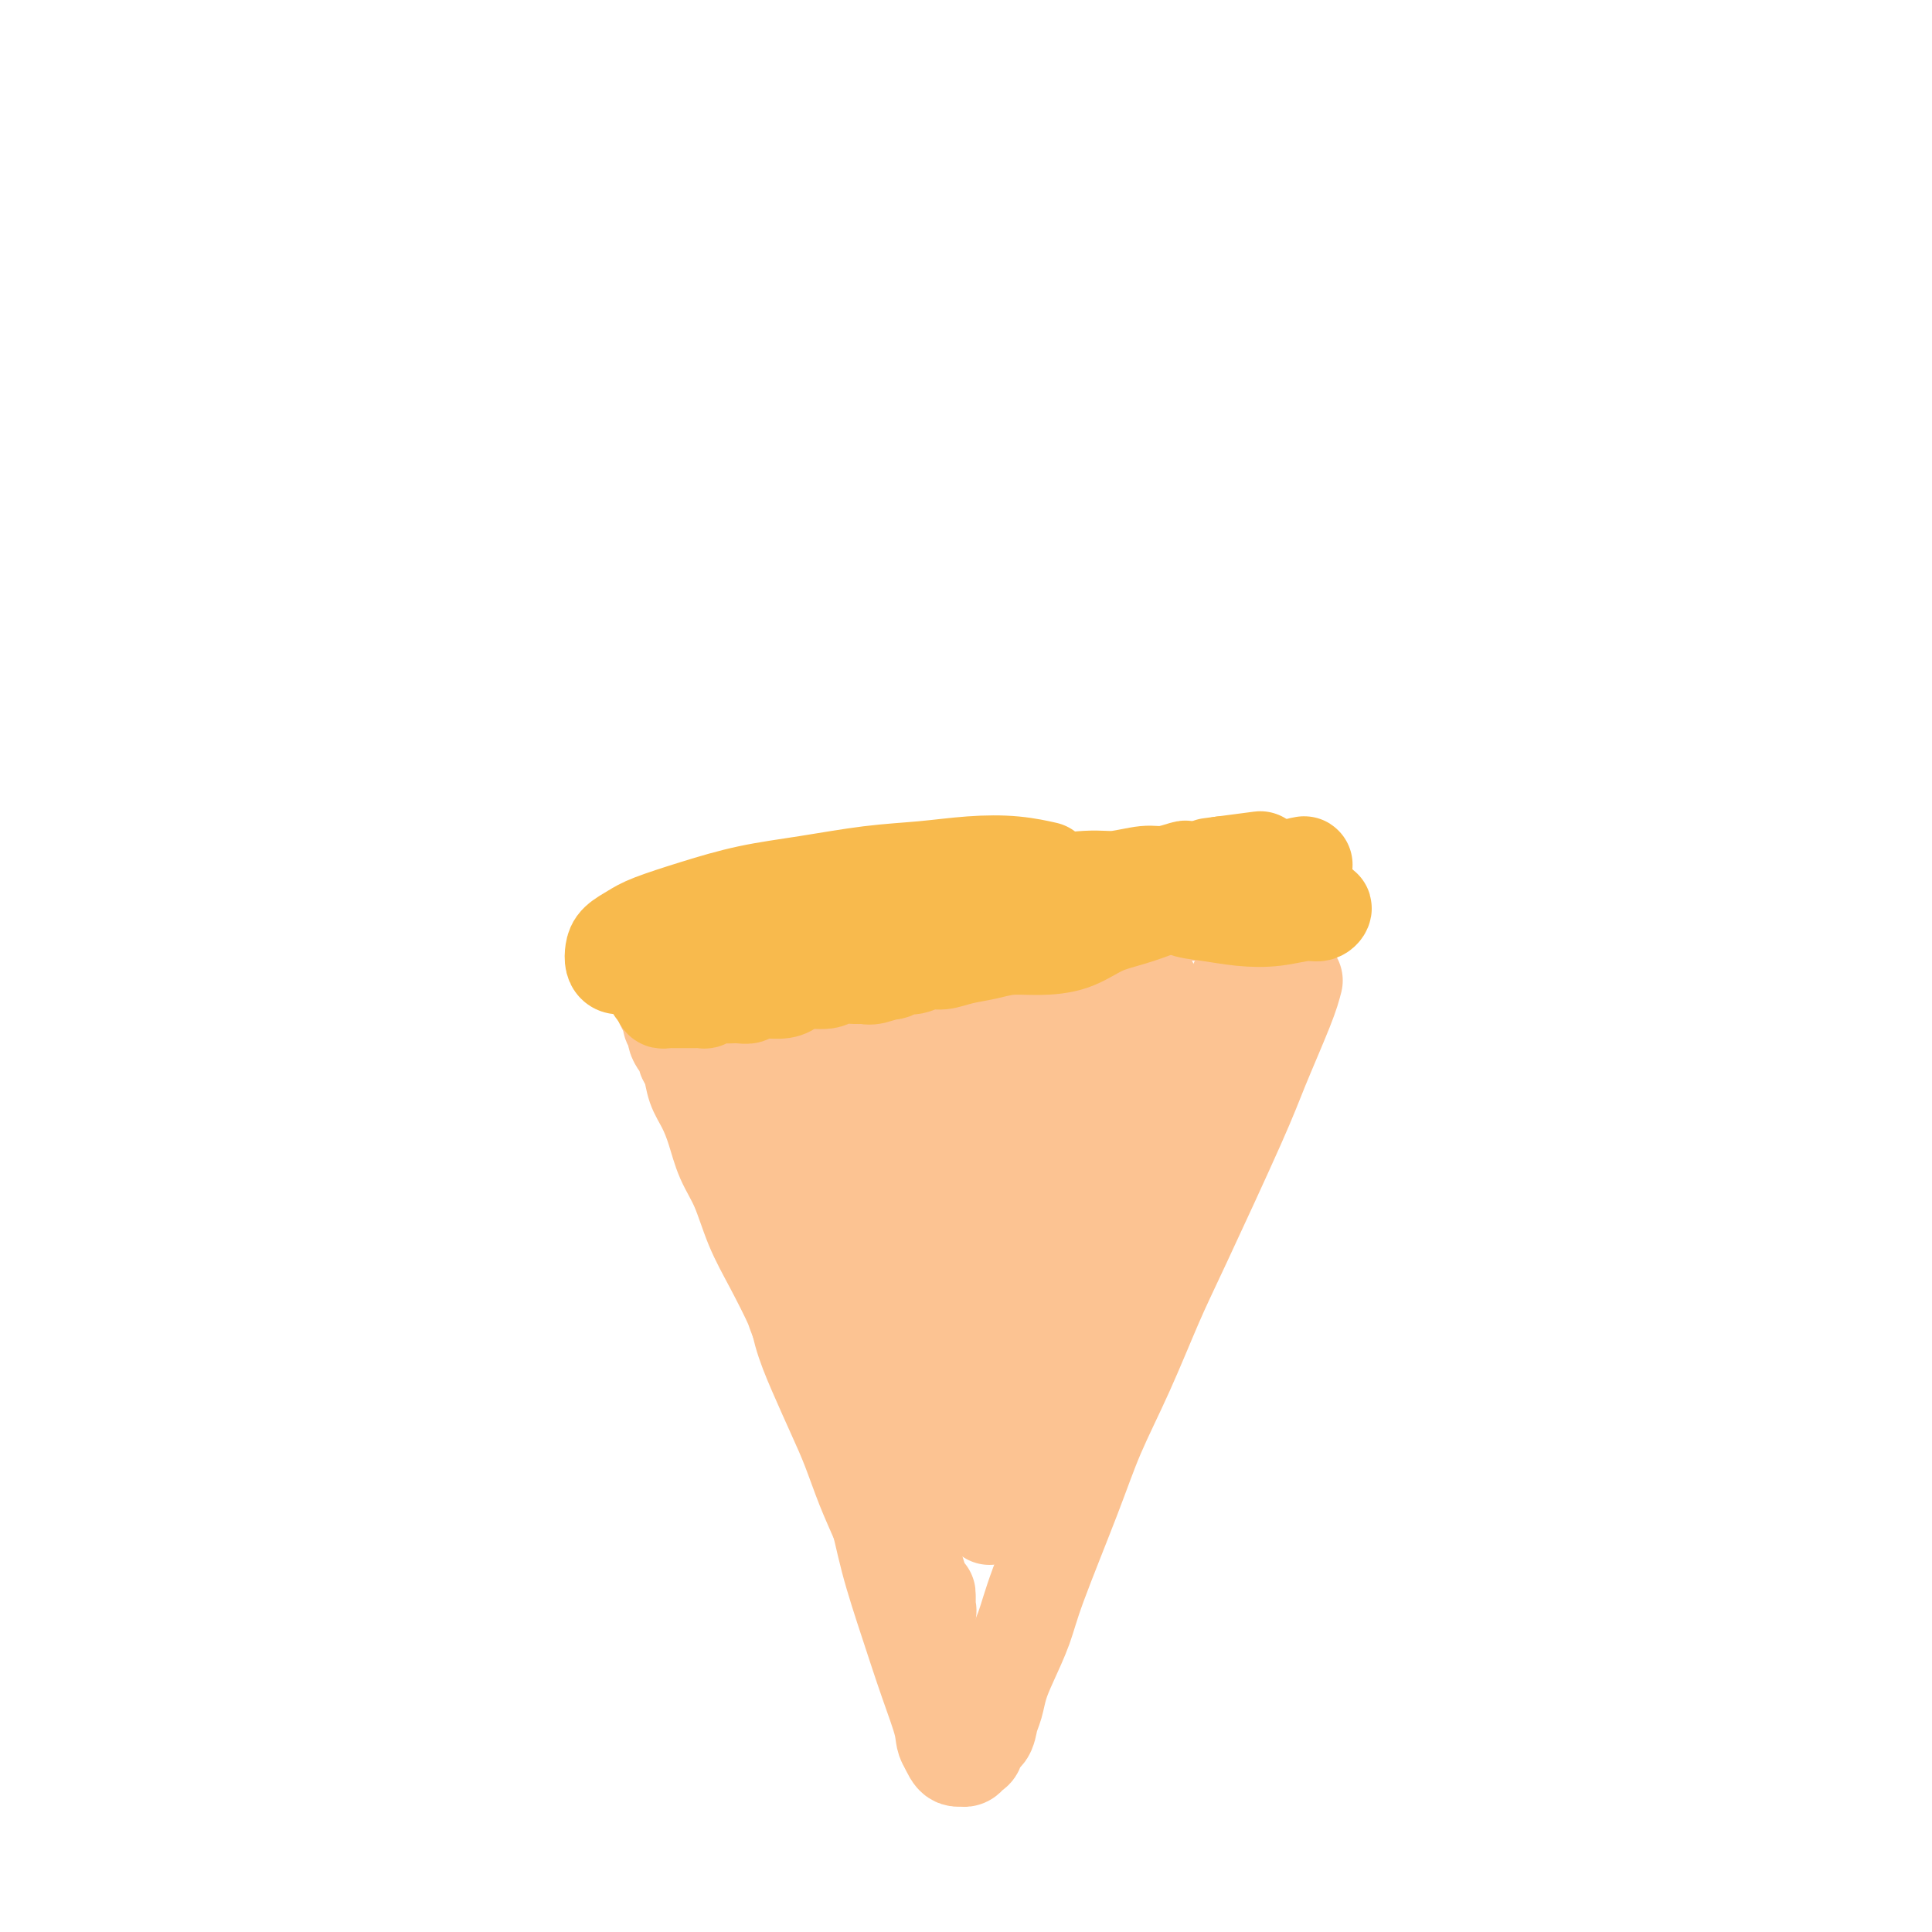 <svg viewBox='0 0 400 400' version='1.1' xmlns='http://www.w3.org/2000/svg' xmlns:xlink='http://www.w3.org/1999/xlink'><g fill='none' stroke='#FCC392' stroke-width='20' stroke-linecap='round' stroke-linejoin='round'><path d='M268,203c-0.352,1.368 -0.703,2.735 -2,6c-1.297,3.265 -3.538,8.426 -5,12c-1.462,3.574 -2.144,5.561 -5,12c-2.856,6.439 -7.884,17.330 -11,24c-3.116,6.670 -4.319,9.118 -6,13c-1.681,3.882 -3.839,9.197 -6,14c-2.161,4.803 -4.326,9.095 -6,13c-1.674,3.905 -2.858,7.422 -5,13c-2.142,5.578 -5.242,13.216 -7,18c-1.758,4.784 -2.173,6.712 -3,9c-0.827,2.288 -2.066,4.935 -3,7c-0.934,2.065 -1.565,3.546 -2,5c-0.435,1.454 -0.676,2.880 -1,4c-0.324,1.120 -0.731,1.935 -1,3c-0.269,1.065 -0.400,2.380 -1,3c-0.600,0.620 -1.667,0.544 -2,1c-0.333,0.456 0.069,1.442 0,2c-0.069,0.558 -0.610,0.686 -1,1c-0.390,0.314 -0.629,0.814 -1,1c-0.371,0.186 -0.873,0.058 -1,0c-0.127,-0.058 0.121,-0.047 0,0c-0.121,0.047 -0.609,0.128 -1,0c-0.391,-0.128 -0.683,-0.465 -1,-1c-0.317,-0.535 -0.658,-1.267 -1,-2'/><path d='M196,361c-0.713,-0.973 -0.496,-1.907 -1,-4c-0.504,-2.093 -1.727,-5.345 -3,-9c-1.273,-3.655 -2.594,-7.713 -4,-12c-1.406,-4.287 -2.896,-8.802 -4,-13c-1.104,-4.198 -1.824,-8.079 -3,-12c-1.176,-3.921 -2.810,-7.884 -4,-11c-1.190,-3.116 -1.935,-5.387 -4,-10c-2.065,-4.613 -5.448,-11.569 -7,-15c-1.552,-3.431 -1.273,-3.336 -2,-5c-0.727,-1.664 -2.460,-5.088 -4,-8c-1.540,-2.912 -2.888,-5.314 -4,-8c-1.112,-2.686 -1.990,-5.656 -3,-8c-1.010,-2.344 -2.154,-4.063 -3,-6c-0.846,-1.937 -1.394,-4.092 -2,-6c-0.606,-1.908 -1.271,-3.570 -2,-5c-0.729,-1.430 -1.524,-2.627 -2,-4c-0.476,-1.373 -0.634,-2.921 -1,-4c-0.366,-1.079 -0.939,-1.690 -1,-2c-0.061,-0.310 0.390,-0.321 0,-1c-0.390,-0.679 -1.621,-2.027 -2,-3c-0.379,-0.973 0.095,-1.571 0,-2c-0.095,-0.429 -0.757,-0.688 -1,-1c-0.243,-0.312 -0.065,-0.676 0,-1c0.065,-0.324 0.017,-0.610 0,-1c-0.017,-0.390 -0.002,-0.886 0,-1c0.002,-0.114 -0.010,0.155 0,0c0.010,-0.155 0.041,-0.734 0,-1c-0.041,-0.266 -0.155,-0.219 0,0c0.155,0.219 0.577,0.609 1,1'/><path d='M140,209c-5.480,-14.124 -0.680,-3.935 1,0c1.680,3.935 0.239,1.614 0,1c-0.239,-0.614 0.722,0.478 1,1c0.278,0.522 -0.129,0.473 0,1c0.129,0.527 0.795,1.631 1,2c0.205,0.369 -0.050,0.005 1,2c1.050,1.995 3.404,6.351 4,8c0.596,1.649 -0.568,0.591 0,2c0.568,1.409 2.866,5.283 4,8c1.134,2.717 1.104,4.275 2,7c0.896,2.725 2.717,6.616 4,10c1.283,3.384 2.027,6.263 3,9c0.973,2.737 2.175,5.334 3,8c0.825,2.666 1.274,5.401 2,8c0.726,2.599 1.731,5.063 3,8c1.269,2.937 2.804,6.346 4,9c1.196,2.654 2.053,4.555 3,7c0.947,2.445 1.982,5.436 3,8c1.018,2.564 2.017,4.700 3,7c0.983,2.300 1.948,4.765 3,7c1.052,2.235 2.191,4.240 3,6c0.809,1.760 1.289,3.274 2,4c0.711,0.726 1.655,0.665 2,1c0.345,0.335 0.092,1.066 0,1c-0.092,-0.066 -0.022,-0.929 0,-1c0.022,-0.071 -0.004,0.651 0,0c0.004,-0.651 0.040,-2.675 0,-3c-0.040,-0.325 -0.154,1.050 -1,-1c-0.846,-2.050 -2.423,-7.525 -4,-13'/><path d='M187,316c-1.799,-6.166 -3.796,-12.582 -6,-19c-2.204,-6.418 -4.614,-12.838 -7,-19c-2.386,-6.162 -4.747,-12.065 -7,-17c-2.253,-4.935 -4.399,-8.902 -6,-12c-1.601,-3.098 -2.659,-5.326 -4,-8c-1.341,-2.674 -2.965,-5.794 -4,-8c-1.035,-2.206 -1.481,-3.497 -3,-6c-1.519,-2.503 -4.110,-6.219 -6,-9c-1.890,-2.781 -3.080,-4.629 -4,-6c-0.920,-1.371 -1.571,-2.265 -2,-3c-0.429,-0.735 -0.637,-1.310 -1,-2c-0.363,-0.690 -0.881,-1.494 -1,-2c-0.119,-0.506 0.160,-0.713 0,-1c-0.160,-0.287 -0.761,-0.655 -1,-1c-0.239,-0.345 -0.116,-0.666 0,-1c0.116,-0.334 0.227,-0.682 0,-1c-0.227,-0.318 -0.790,-0.607 -1,-1c-0.210,-0.393 -0.066,-0.890 0,-1c0.066,-0.110 0.055,0.166 0,0c-0.055,-0.166 -0.153,-0.776 0,-1c0.153,-0.224 0.556,-0.064 1,0c0.444,0.064 0.930,0.032 1,0c0.070,-0.032 -0.274,-0.064 0,0c0.274,0.064 1.166,0.223 2,0c0.834,-0.223 1.609,-0.829 3,-1c1.391,-0.171 3.397,0.094 6,0c2.603,-0.094 5.801,-0.547 9,-1'/><path d='M156,196c5.070,-0.405 6.746,0.084 9,0c2.254,-0.084 5.087,-0.740 8,-1c2.913,-0.260 5.906,-0.124 9,0c3.094,0.124 6.287,0.235 9,0c2.713,-0.235 4.945,-0.817 8,-1c3.055,-0.183 6.933,0.034 8,0c1.067,-0.034 -0.677,-0.320 4,-1c4.677,-0.680 15.774,-1.755 20,-2c4.226,-0.245 1.582,0.341 3,0c1.418,-0.341 6.898,-1.608 10,-2c3.102,-0.392 3.825,0.091 5,0c1.175,-0.091 2.801,-0.758 4,-1c1.199,-0.242 1.972,-0.061 3,0c1.028,0.061 2.313,0.003 3,0c0.687,-0.003 0.776,0.051 1,0c0.224,-0.051 0.582,-0.207 1,0c0.418,0.207 0.897,0.778 1,1c0.103,0.222 -0.170,0.097 0,0c0.170,-0.097 0.783,-0.166 1,0c0.217,0.166 0.038,0.567 0,1c-0.038,0.433 0.064,0.897 0,1c-0.064,0.103 -0.295,-0.155 -1,1c-0.705,1.155 -1.883,3.722 -2,4c-0.117,0.278 0.829,-1.734 -2,4c-2.829,5.734 -9.432,19.215 -14,29c-4.568,9.785 -7.103,15.873 -10,23c-2.897,7.127 -6.158,15.292 -9,22c-2.842,6.708 -5.265,11.960 -7,16c-1.735,4.040 -2.781,6.869 -4,9c-1.219,2.131 -2.609,3.566 -4,5'/><path d='M210,304c-8.616,18.305 -4.155,6.568 -3,3c1.155,-3.568 -0.996,1.033 -2,3c-1.004,1.967 -0.860,1.299 -1,1c-0.140,-0.299 -0.563,-0.231 -1,0c-0.437,0.231 -0.889,0.623 -1,-1c-0.111,-1.623 0.118,-5.261 0,-6c-0.118,-0.739 -0.584,1.421 1,-6c1.584,-7.421 5.218,-24.424 7,-32c1.782,-7.576 1.713,-5.725 3,-9c1.287,-3.275 3.930,-11.674 6,-17c2.070,-5.326 3.566,-7.577 5,-10c1.434,-2.423 2.806,-5.019 4,-7c1.194,-1.981 2.212,-3.349 3,-5c0.788,-1.651 1.347,-3.586 2,-5c0.653,-1.414 1.400,-2.308 2,-3c0.600,-0.692 1.054,-1.182 1,-1c-0.054,0.182 -0.614,1.034 -1,1c-0.386,-0.034 -0.596,-0.956 -2,4c-1.404,4.956 -4.000,15.790 -6,25c-2.000,9.210 -3.403,16.795 -5,24c-1.597,7.205 -3.388,14.028 -5,19c-1.612,4.972 -3.045,8.092 -4,10c-0.955,1.908 -1.432,2.605 -2,3c-0.568,0.395 -1.228,0.488 -2,0c-0.772,-0.488 -1.657,-1.557 -2,-3c-0.343,-1.443 -0.144,-3.260 0,-7c0.144,-3.740 0.235,-9.405 1,-16c0.765,-6.595 2.206,-14.122 3,-18c0.794,-3.878 0.941,-4.108 2,-9c1.059,-4.892 3.029,-14.446 5,-24'/><path d='M218,218c1.671,-8.794 0.847,-5.278 1,-6c0.153,-0.722 1.283,-5.681 2,-8c0.717,-2.319 1.023,-1.998 1,-2c-0.023,-0.002 -0.373,-0.327 0,-1c0.373,-0.673 1.468,-1.695 2,-3c0.532,-1.305 0.500,-2.894 1,0c0.500,2.894 1.530,10.271 2,14c0.470,3.729 0.378,3.811 0,7c-0.378,3.189 -1.043,9.485 -2,14c-0.957,4.515 -2.204,7.250 -3,10c-0.796,2.750 -1.139,5.513 -2,7c-0.861,1.487 -2.241,1.696 -3,2c-0.759,0.304 -0.897,0.704 -1,0c-0.103,-0.704 -0.171,-2.511 0,-4c0.171,-1.489 0.580,-2.658 2,-6c1.420,-3.342 3.852,-8.856 6,-13c2.148,-4.144 4.011,-6.918 6,-10c1.989,-3.082 4.105,-6.472 5,-8c0.895,-1.528 0.568,-1.196 1,-2c0.432,-0.804 1.624,-2.746 2,-4c0.376,-1.254 -0.064,-1.819 -1,-2c-0.936,-0.181 -2.368,0.022 -4,0c-1.632,-0.022 -3.466,-0.269 -6,0c-2.534,0.269 -5.770,1.054 -9,2c-3.230,0.946 -6.455,2.054 -10,3c-3.545,0.946 -7.408,1.728 -11,2c-3.592,0.272 -6.911,0.032 -10,0c-3.089,-0.032 -5.947,0.145 -7,0c-1.053,-0.145 -0.301,-0.613 -1,-1c-0.699,-0.387 -2.850,-0.694 -5,-1'/><path d='M174,208c-3.733,-0.410 -1.566,-0.436 0,0c1.566,0.436 2.533,1.335 4,2c1.467,0.665 3.436,1.096 7,2c3.564,0.904 8.723,2.279 13,3c4.277,0.721 7.671,0.786 11,1c3.329,0.214 6.594,0.578 9,1c2.406,0.422 3.953,0.902 5,1c1.047,0.098 1.594,-0.188 2,0c0.406,0.188 0.671,0.849 0,1c-0.671,0.151 -2.277,-0.208 -4,0c-1.723,0.208 -3.561,0.985 -7,1c-3.439,0.015 -8.477,-0.730 -13,-1c-4.523,-0.270 -8.530,-0.065 -12,0c-3.470,0.065 -6.401,-0.010 -9,0c-2.599,0.010 -4.864,0.105 -7,0c-2.136,-0.105 -4.142,-0.410 -6,-1c-1.858,-0.590 -3.569,-1.467 -5,-2c-1.431,-0.533 -2.581,-0.724 -3,-1c-0.419,-0.276 -0.105,-0.638 0,-1c0.105,-0.362 0.001,-0.724 0,-1c-0.001,-0.276 0.100,-0.467 1,0c0.900,0.467 2.597,1.591 5,5c2.403,3.409 5.511,9.104 9,16c3.489,6.896 7.360,14.992 11,23c3.640,8.008 7.050,15.927 10,23c2.950,7.073 5.440,13.301 7,18c1.560,4.699 2.191,7.868 3,10c0.809,2.132 1.795,3.228 2,4c0.205,0.772 -0.370,1.221 -1,1c-0.630,-0.221 -1.315,-1.110 -2,-2'/><path d='M204,311c-0.973,-0.917 -1.905,-2.709 -4,-7c-2.095,-4.291 -5.353,-11.082 -8,-18c-2.647,-6.918 -4.685,-13.965 -7,-21c-2.315,-7.035 -4.908,-14.059 -6,-19c-1.092,-4.941 -0.683,-7.801 -1,-10c-0.317,-2.199 -1.360,-3.739 -1,-6c0.360,-2.261 2.124,-5.243 3,-6c0.876,-0.757 0.866,0.709 1,1c0.134,0.291 0.414,-0.595 1,0c0.586,0.595 1.478,2.672 2,4c0.522,1.328 0.675,1.907 1,3c0.325,1.093 0.823,2.699 1,4c0.177,1.301 0.032,2.296 0,3c-0.032,0.704 0.048,1.115 0,2c-0.048,0.885 -0.223,2.243 0,2c0.223,-0.243 0.843,-2.087 1,-3c0.157,-0.913 -0.148,-0.894 0,-3c0.148,-2.106 0.749,-6.336 1,-9c0.251,-2.664 0.151,-3.763 0,-5c-0.151,-1.237 -0.354,-2.611 0,-3c0.354,-0.389 1.263,0.208 2,1c0.737,0.792 1.301,1.780 2,4c0.699,2.220 1.534,5.673 3,11c1.466,5.327 3.564,12.530 5,19c1.436,6.470 2.212,12.209 2,18c-0.212,5.791 -1.410,11.635 -2,15c-0.590,3.365 -0.570,4.253 -1,5c-0.430,0.747 -1.308,1.355 -2,1c-0.692,-0.355 -1.198,-1.673 -2,-4c-0.802,-2.327 -1.901,-5.664 -3,-9'/><path d='M192,281c-1.636,-4.578 -2.226,-10.022 -3,-16c-0.774,-5.978 -1.730,-12.488 -3,-19c-1.270,-6.512 -2.852,-13.025 -4,-17c-1.148,-3.975 -1.862,-5.410 -2,-6c-0.138,-0.590 0.300,-0.333 0,-1c-0.300,-0.667 -1.338,-2.256 -1,1c0.338,3.256 2.051,11.359 3,16c0.949,4.641 1.133,5.820 2,10c0.867,4.180 2.415,11.359 4,17c1.585,5.641 3.206,9.742 4,12c0.794,2.258 0.761,2.672 1,3c0.239,0.328 0.751,0.569 1,0c0.249,-0.569 0.234,-1.948 0,-3c-0.234,-1.052 -0.688,-1.776 -1,-5c-0.312,-3.224 -0.483,-8.947 -1,-14c-0.517,-5.053 -1.379,-9.435 -2,-14c-0.621,-4.565 -0.999,-9.314 -1,-13c-0.001,-3.686 0.375,-6.309 1,-8c0.625,-1.691 1.499,-2.451 2,-3c0.501,-0.549 0.630,-0.886 1,-1c0.370,-0.114 0.982,-0.004 2,2c1.018,2.004 2.441,5.903 3,8c0.559,2.097 0.255,2.391 0,7c-0.255,4.609 -0.460,13.535 -1,18c-0.540,4.465 -1.415,4.471 -2,5c-0.585,0.529 -0.882,1.580 -1,2c-0.118,0.420 -0.059,0.210 0,0'/></g>
<g fill='none' stroke='#F8BA4D' stroke-width='20' stroke-linecap='round' stroke-linejoin='round'><path d='M258,183c0.445,0.369 0.891,0.737 1,1c0.109,0.263 -0.118,0.420 1,0c1.118,-0.420 3.579,-1.416 5,-2c1.421,-0.584 1.800,-0.756 2,-1c0.200,-0.244 0.221,-0.559 1,-1c0.779,-0.441 2.315,-1.007 2,-1c-0.315,0.007 -2.482,0.589 -4,1c-1.518,0.411 -2.386,0.652 -4,1c-1.614,0.348 -3.974,0.802 -6,1c-2.026,0.198 -3.719,0.140 -6,1c-2.281,0.860 -5.151,2.637 -8,4c-2.849,1.363 -5.678,2.312 -8,3c-2.322,0.688 -4.136,1.116 -6,2c-1.864,0.884 -3.779,2.226 -6,3c-2.221,0.774 -4.748,0.982 -7,1c-2.252,0.018 -4.230,-0.154 -6,0c-1.770,0.154 -3.331,0.634 -5,1c-1.669,0.366 -3.444,0.619 -5,1c-1.556,0.381 -2.893,0.890 -4,1c-1.107,0.110 -1.984,-0.181 -3,0c-1.016,0.181 -2.169,0.832 -3,1c-0.831,0.168 -1.339,-0.147 -2,0c-0.661,0.147 -1.475,0.756 -2,1c-0.525,0.244 -0.763,0.122 -1,0'/><path d='M184,201c-6.012,0.867 -2.042,0.035 -1,0c1.042,-0.035 -0.844,0.727 -2,1c-1.156,0.273 -1.581,0.058 -2,0c-0.419,-0.058 -0.833,0.040 -2,0c-1.167,-0.040 -3.088,-0.217 -4,0c-0.912,0.217 -0.816,0.829 -2,1c-1.184,0.171 -3.649,-0.097 -5,0c-1.351,0.097 -1.589,0.561 -2,1c-0.411,0.439 -0.994,0.853 -2,1c-1.006,0.147 -2.434,0.025 -3,0c-0.566,-0.025 -0.269,0.046 -1,0c-0.731,-0.046 -2.490,-0.208 -3,0c-0.510,0.208 0.231,0.787 0,1c-0.231,0.213 -1.433,0.061 -2,0c-0.567,-0.061 -0.500,-0.030 -1,0c-0.500,0.030 -1.566,0.061 -2,0c-0.434,-0.061 -0.234,-0.212 -1,0c-0.766,0.212 -2.498,0.789 -3,1c-0.502,0.211 0.226,0.057 0,0c-0.226,-0.057 -1.405,-0.015 -2,0c-0.595,0.015 -0.607,0.004 -1,0c-0.393,-0.004 -1.167,0.000 -2,0c-0.833,-0.000 -1.726,-0.004 -2,0c-0.274,0.004 0.071,0.016 0,0c-0.071,-0.016 -0.558,-0.060 -1,0c-0.442,0.060 -0.840,0.222 -1,0c-0.160,-0.222 -0.081,-0.829 0,-1c0.081,-0.171 0.166,0.094 0,0c-0.166,-0.094 -0.583,-0.547 -1,-1'/><path d='M136,205c-1.324,-0.428 0.366,-0.497 1,-1c0.634,-0.503 0.213,-1.439 0,-2c-0.213,-0.561 -0.216,-0.746 0,-1c0.216,-0.254 0.653,-0.576 1,-1c0.347,-0.424 0.604,-0.950 2,-2c1.396,-1.050 3.931,-2.624 5,-3c1.069,-0.376 0.670,0.446 2,0c1.330,-0.446 4.387,-2.161 7,-3c2.613,-0.839 4.780,-0.802 7,-1c2.220,-0.198 4.493,-0.629 7,-1c2.507,-0.371 5.248,-0.680 8,-1c2.752,-0.320 5.516,-0.650 8,-1c2.484,-0.350 4.689,-0.720 7,-1c2.311,-0.280 4.729,-0.471 7,-1c2.271,-0.529 4.394,-1.394 7,-2c2.606,-0.606 5.695,-0.951 7,-1c1.305,-0.049 0.826,0.198 3,0c2.174,-0.198 7.000,-0.841 10,-1c3.000,-0.159 4.174,0.168 6,0c1.826,-0.168 4.303,-0.830 6,-1c1.697,-0.170 2.616,0.151 4,0c1.384,-0.151 3.235,-0.773 4,-1c0.765,-0.227 0.443,-0.060 1,0c0.557,0.060 1.992,0.012 3,0c1.008,-0.012 1.591,0.011 2,0c0.409,-0.011 0.646,-0.054 1,0c0.354,0.054 0.826,0.207 1,0c0.174,-0.207 0.050,-0.773 0,-1c-0.050,-0.227 -0.025,-0.113 0,0'/><path d='M253,179c15.400,-2.022 4.400,-0.578 0,0c-4.400,0.578 -2.200,0.289 0,0'/><path d='M141,199c-0.780,0.310 -1.560,0.620 -2,1c-0.440,0.380 -0.540,0.830 -1,1c-0.460,0.170 -1.278,0.060 -2,0c-0.722,-0.060 -1.346,-0.071 -2,0c-0.654,0.071 -1.338,0.223 -2,0c-0.662,-0.223 -1.300,-0.822 -2,-1c-0.700,-0.178 -1.460,0.065 -2,0c-0.540,-0.065 -0.858,-0.439 -1,-1c-0.142,-0.561 -0.108,-1.308 0,-2c0.108,-0.692 0.288,-1.330 1,-2c0.712,-0.670 1.955,-1.372 3,-2c1.045,-0.628 1.892,-1.180 4,-2c2.108,-0.820 5.477,-1.907 9,-3c3.523,-1.093 7.201,-2.191 11,-3c3.799,-0.809 7.718,-1.328 12,-2c4.282,-0.672 8.928,-1.497 13,-2c4.072,-0.503 7.572,-0.685 11,-1c3.428,-0.315 6.785,-0.765 10,-1c3.215,-0.235 6.289,-0.256 9,0c2.711,0.256 5.060,0.787 6,1c0.940,0.213 0.470,0.106 0,0'/><path d='M240,185c1.148,0.219 2.297,0.438 3,1c0.703,0.562 0.961,1.467 2,2c1.039,0.533 2.859,0.694 5,1c2.141,0.306 4.603,0.758 7,1c2.397,0.242 4.730,0.275 7,0c2.270,-0.275 4.476,-0.858 6,-1c1.524,-0.142 2.365,0.158 3,0c0.635,-0.158 1.063,-0.773 1,-1c-0.063,-0.227 -0.616,-0.064 -1,0c-0.384,0.064 -0.597,0.031 -1,0c-0.403,-0.031 -0.995,-0.060 -2,0c-1.005,0.060 -2.425,0.208 -4,0c-1.575,-0.208 -3.307,-0.774 -4,-1c-0.693,-0.226 -0.346,-0.113 0,0'/></g>
</svg>